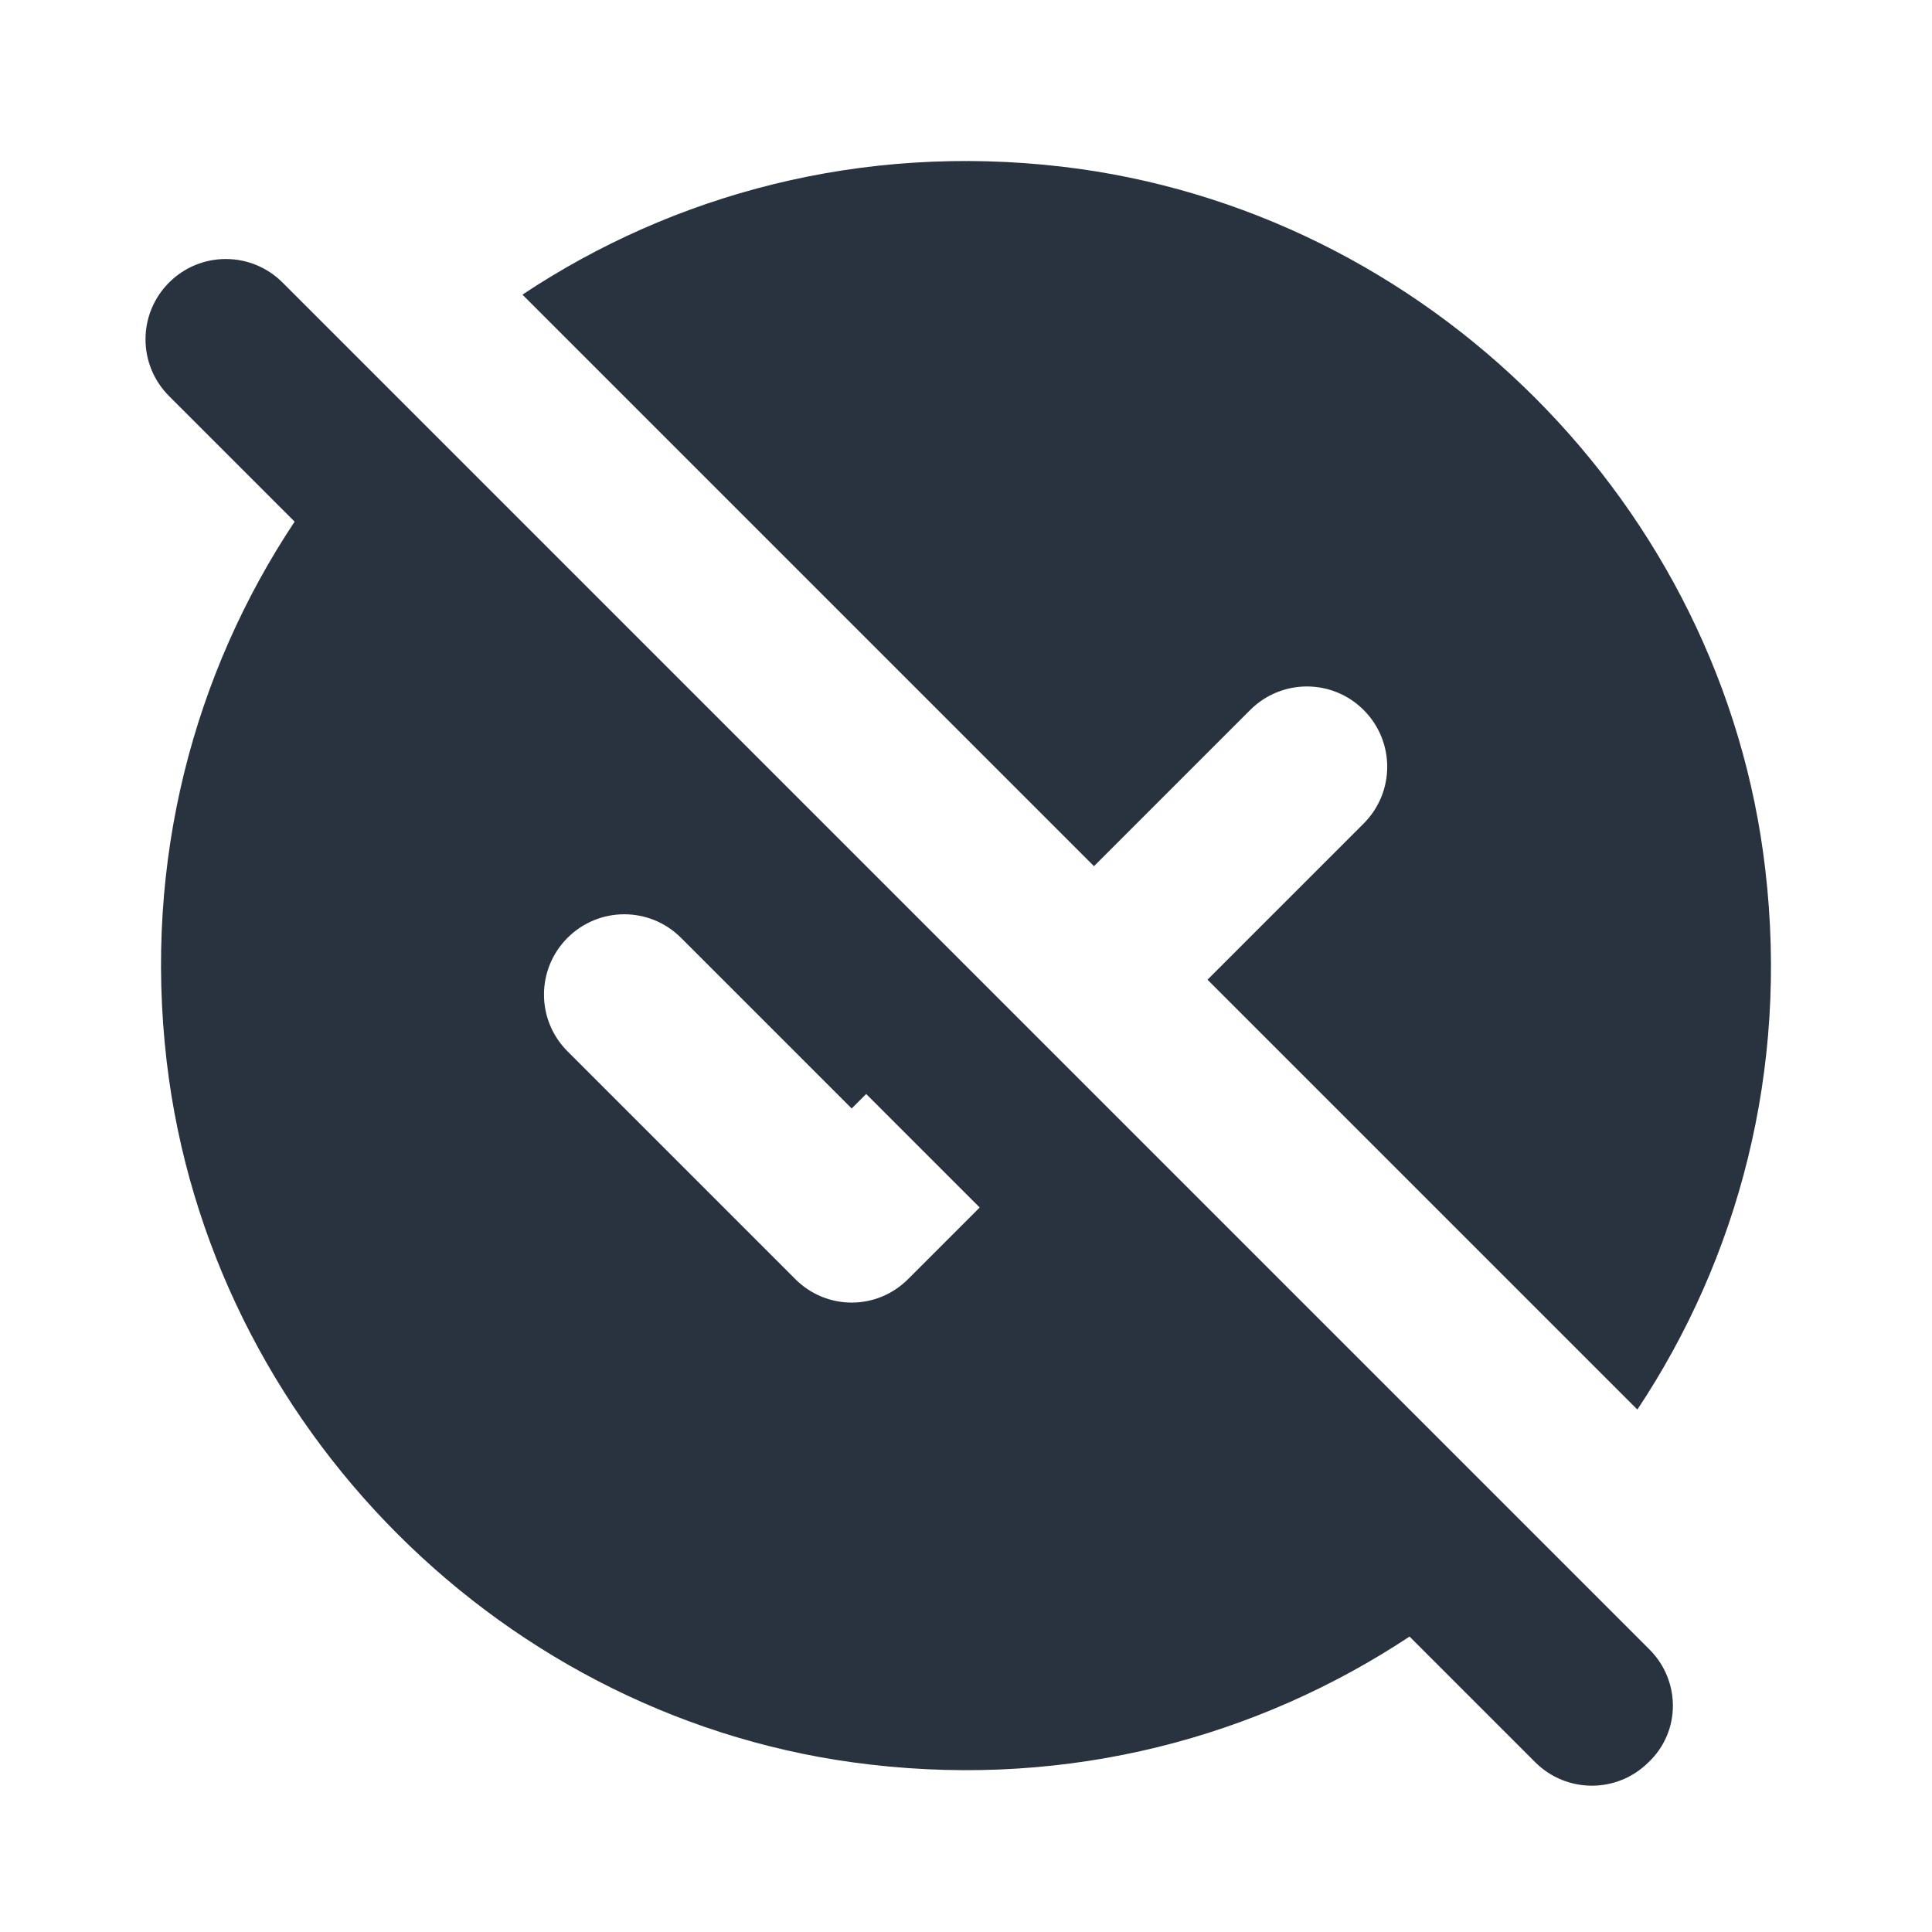 <svg xmlns="http://www.w3.org/2000/svg" width="24" height="24" viewBox="0 0 24 24">
  <g fill="none" fill-rule="evenodd">
    <rect width="24" height="24"/>
    <path fill="#28333F" fill-rule="nonzero" d="M20.49,20.49 L3.51,3.51 C3.12,3.12 2.49,3.12 2.1,3.51 L2.1,3.51 C1.71,3.9 1.71,4.53 2.1,4.92 L3.66,6.48 C2.41,8.36 1.78,10.69 2.07,13.18 C2.6,17.72 6.28,21.4 10.81,21.92 C13.3,22.21 15.62,21.58 17.51,20.33 L19.07,21.89 C19.46,22.28 20.09,22.28 20.48,21.89 L20.48,21.89 C20.88,21.51 20.88,20.88 20.49,20.49 Z M9.88,15.89 L7.05,13.06 C6.66,12.67 6.66,12.04 7.05,11.65 L7.05,11.65 C7.44,11.26 8.07,11.26 8.46,11.65 L10.58,13.77 L10.76,13.59 L12.17,15 L11.29,15.88 C10.9,16.28 10.27,16.28 9.88,15.89 Z M13.59,10.76 L6.49,3.66 C8.37,2.41 10.7,1.78 13.19,2.07 C17.73,2.6 21.41,6.28 21.93,10.81 C22.22,13.3 21.59,15.63 20.34,17.51 L15,12.17 L16.94,10.23 C17.33,9.84 17.33,9.21 16.94,8.82 L16.94,8.82 C16.55,8.43 15.92,8.43 15.53,8.82 L13.59,10.76 Z"/>
  </g>
</svg>
